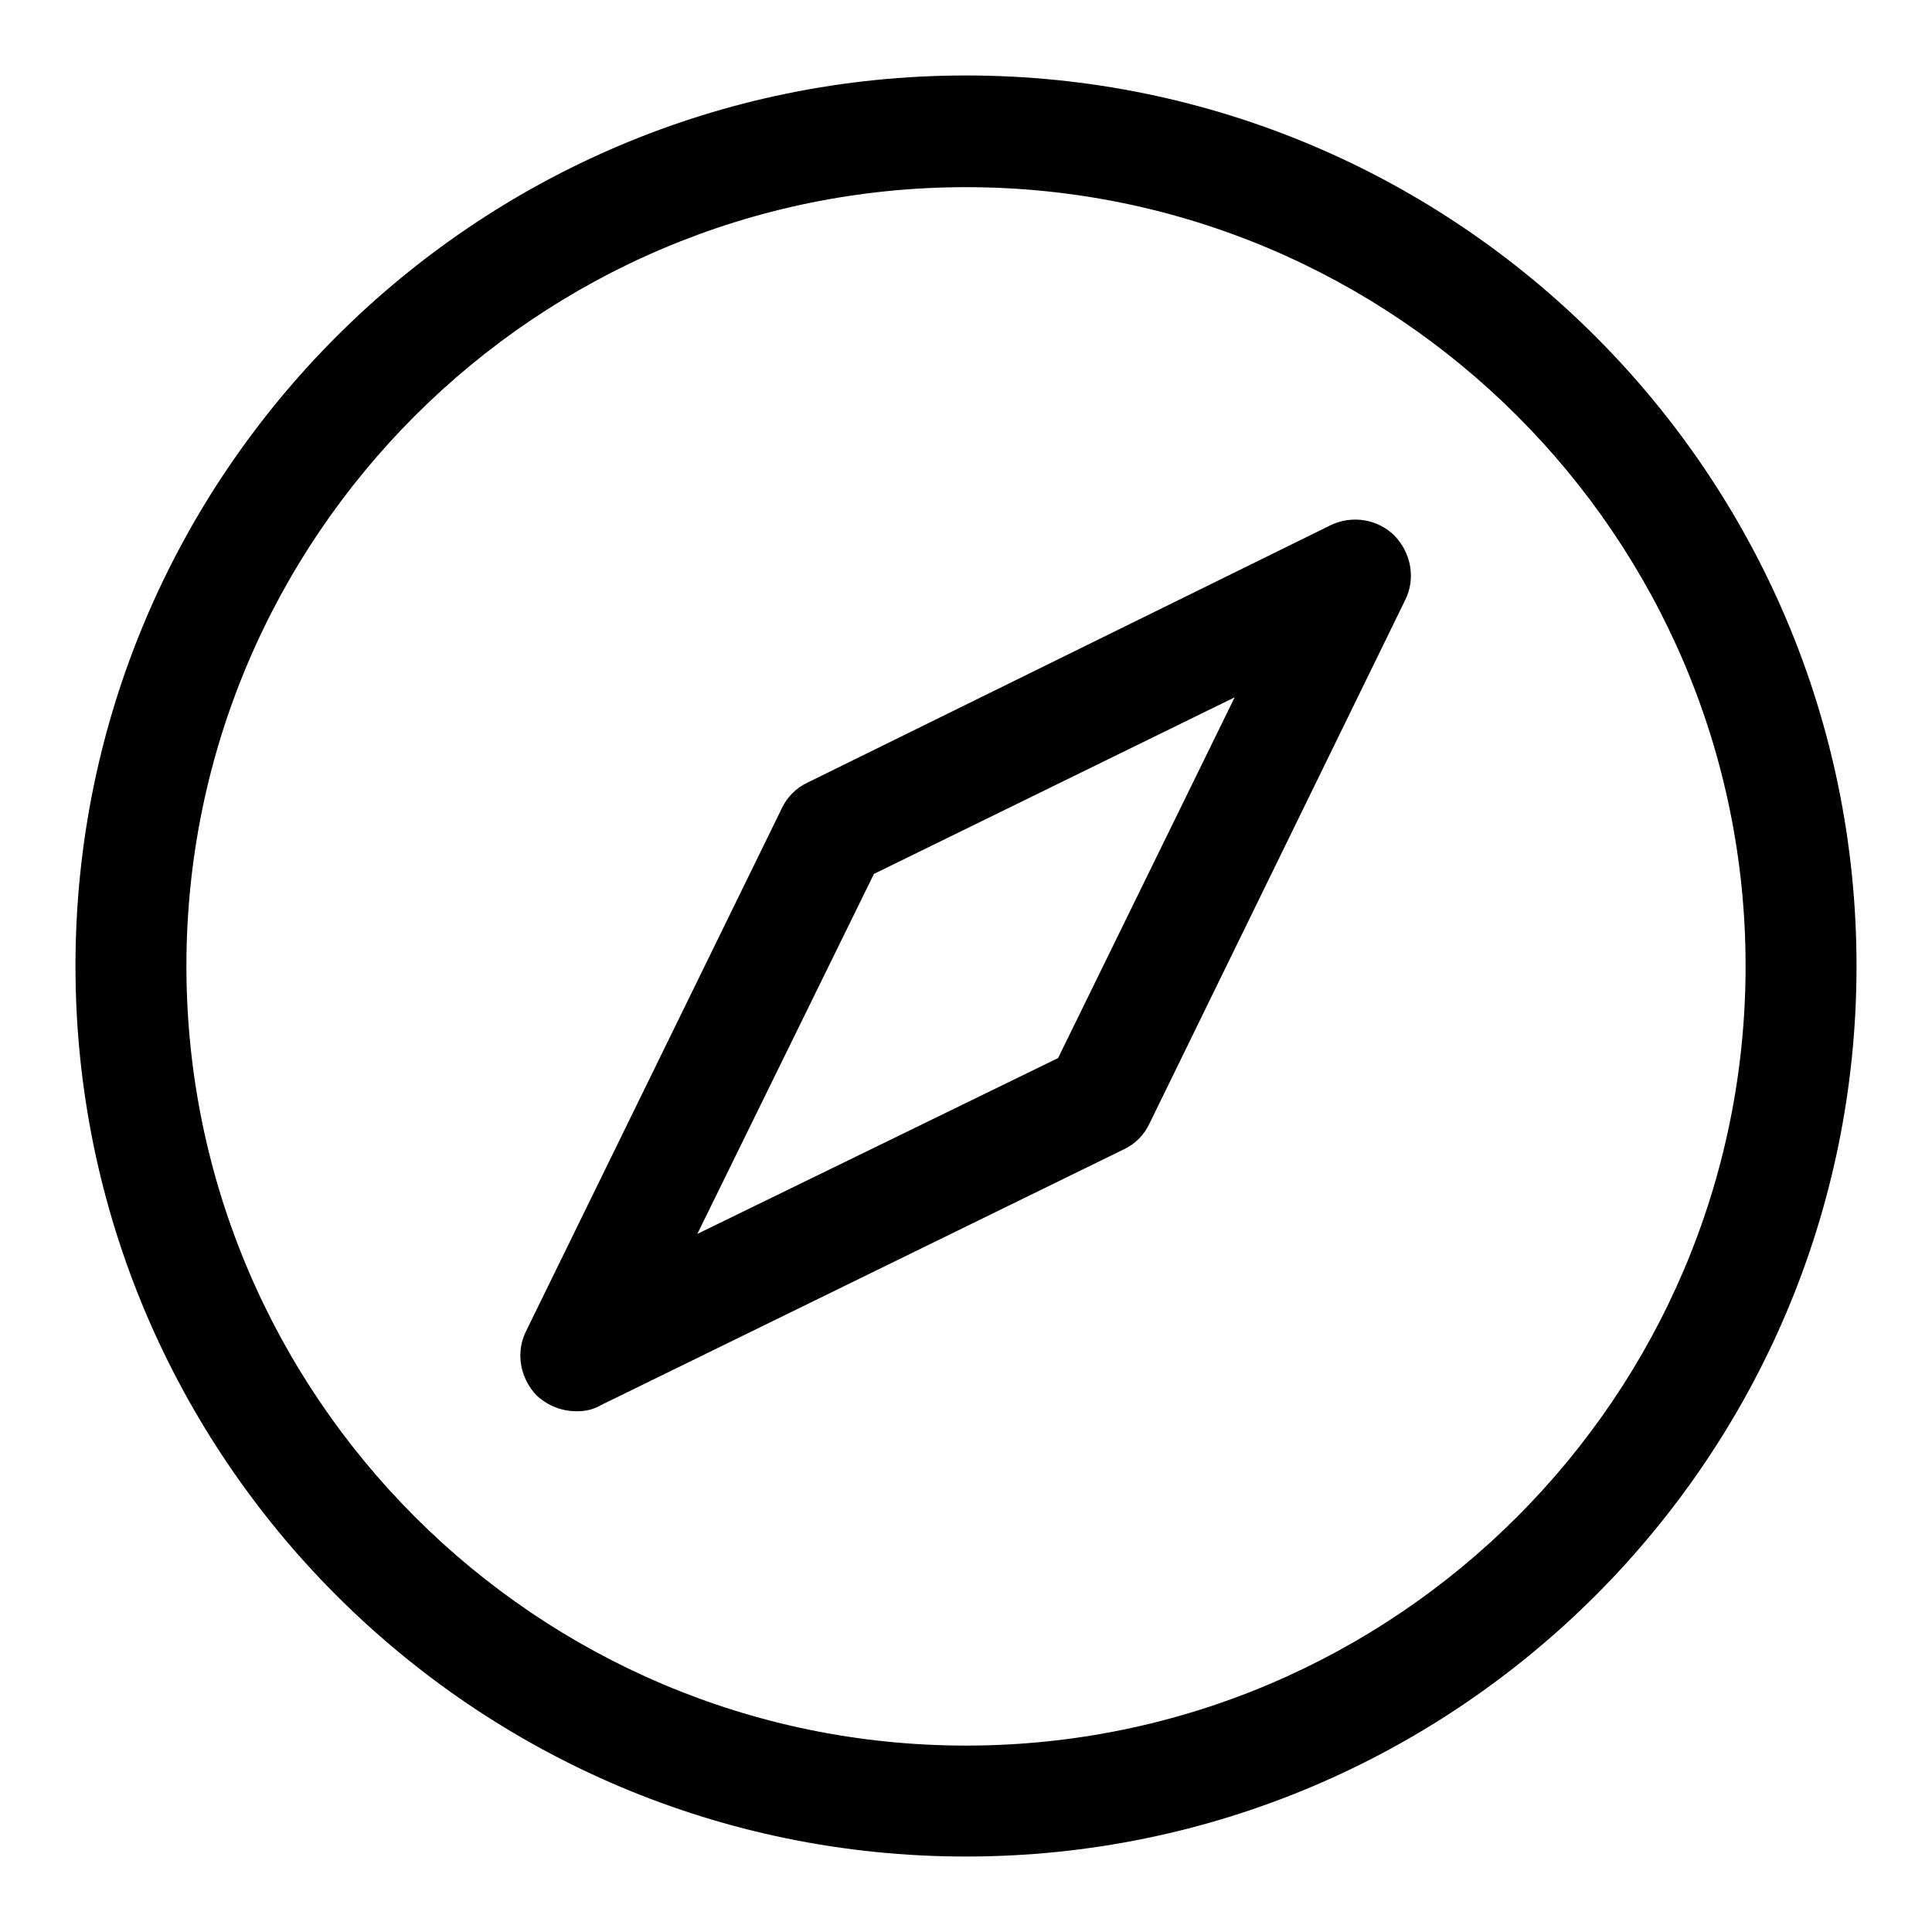 <?xml version="1.0" encoding="utf-8"?>
<!-- Svg Vector Icons : http://www.onlinewebfonts.com/icon -->
<!DOCTYPE svg PUBLIC "-//W3C//DTD SVG 1.1//EN" "http://www.w3.org/Graphics/SVG/1.1/DTD/svg11.dtd">
<svg version="1.1" xmlns="http://www.w3.org/2000/svg" xmlns:xlink="http://www.w3.org/1999/xlink" x="0px" y="0px" viewBox="0 0 256 256" enable-background="new 0 0 256 256" xml:space="preserve">
<g> <path fill="#000000" d="M128,246c65.1,0,118-52.9,118-118c0-65.1-52.9-118-118-118C62.9,10,10,62.9,10,128 C10,193.1,62.9,246,128,246z M128,24.8c56.9,0,103.3,46.3,103.3,103.2c0,56.9-46.3,103.3-103.3,103.3 c-56.9,0-103.3-46.3-103.3-103.3C24.7,71.1,71.1,24.8,128,24.8z M76.4,187c1.1,0,2.2-0.2,3.2-0.8l69.3-33.9 c1.5-0.7,2.7-1.9,3.4-3.4l33.9-69.4c1.4-2.8,0.8-6.2-1.4-8.5c-2.2-2.2-5.6-2.8-8.5-1.4L107,103.7c-1.5,0.7-2.7,1.9-3.4,3.4 l-33.9,69.3c-1.4,2.8-0.8,6.2,1.4,8.5C72.6,186.3,74.5,187,76.4,187z M115.8,115.8l47.8-23.4l-23.4,47.8l-47.8,23.3L115.8,115.8z" /></g>
</svg>